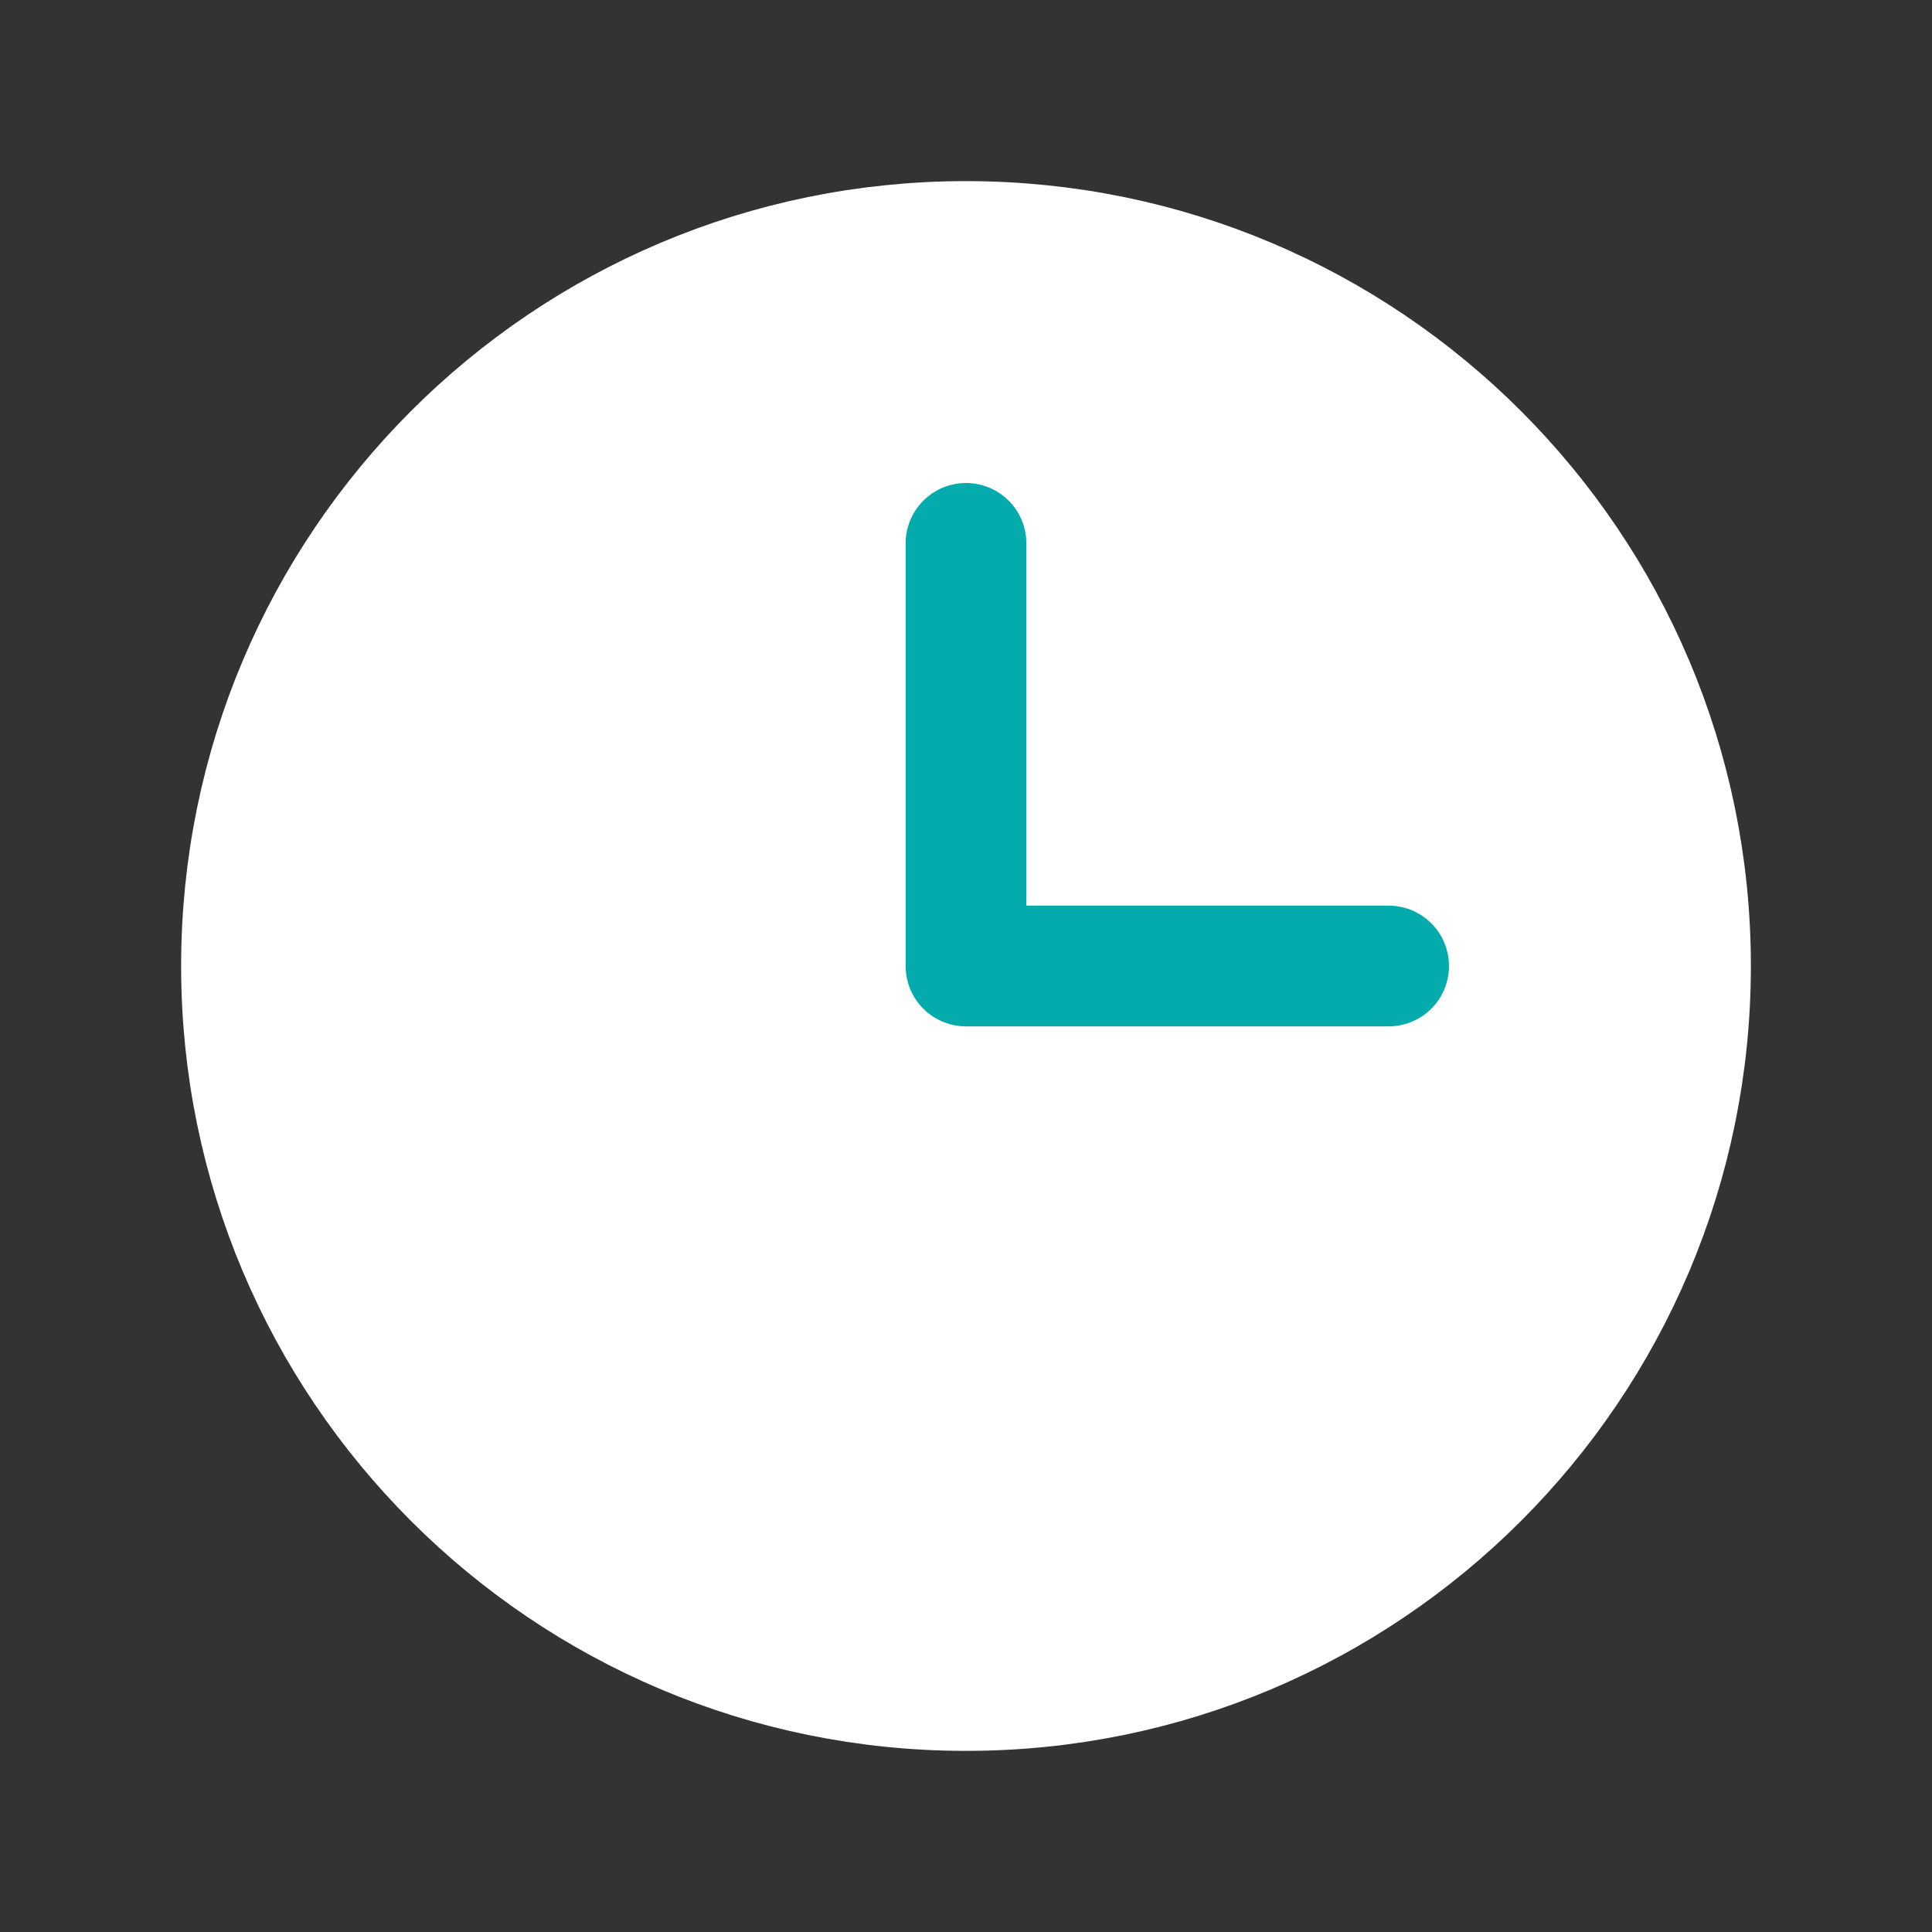 <svg width="32" height="32" viewBox="0 0 32 32" fill="none" xmlns="http://www.w3.org/2000/svg">
    <rect x="0" y="0" width="32" height="32" fill="#333333" stroke="none"/>
    <g clip-path="url(#clip0_24_124)">
        <path d="M16 28C22.627 28 28 22.627 28 16C28 9.373 22.627 4 16 4C9.373 4 4 9.373 4 16C4 22.627 9.373 28 16 28Z"
              fill="white" stroke="white" stroke-width="2" stroke-linecap="round" stroke-linejoin="round"/>
        <path d="M16 9V16H23" stroke="#04ABAD" stroke-width="2" stroke-linecap="round" stroke-linejoin="round"/>
    </g>
    <defs>
        <clipPath id="clip0_24_124">
            <rect width="32" height="32" fill="white"/>
        </clipPath>
    </defs>
</svg>
